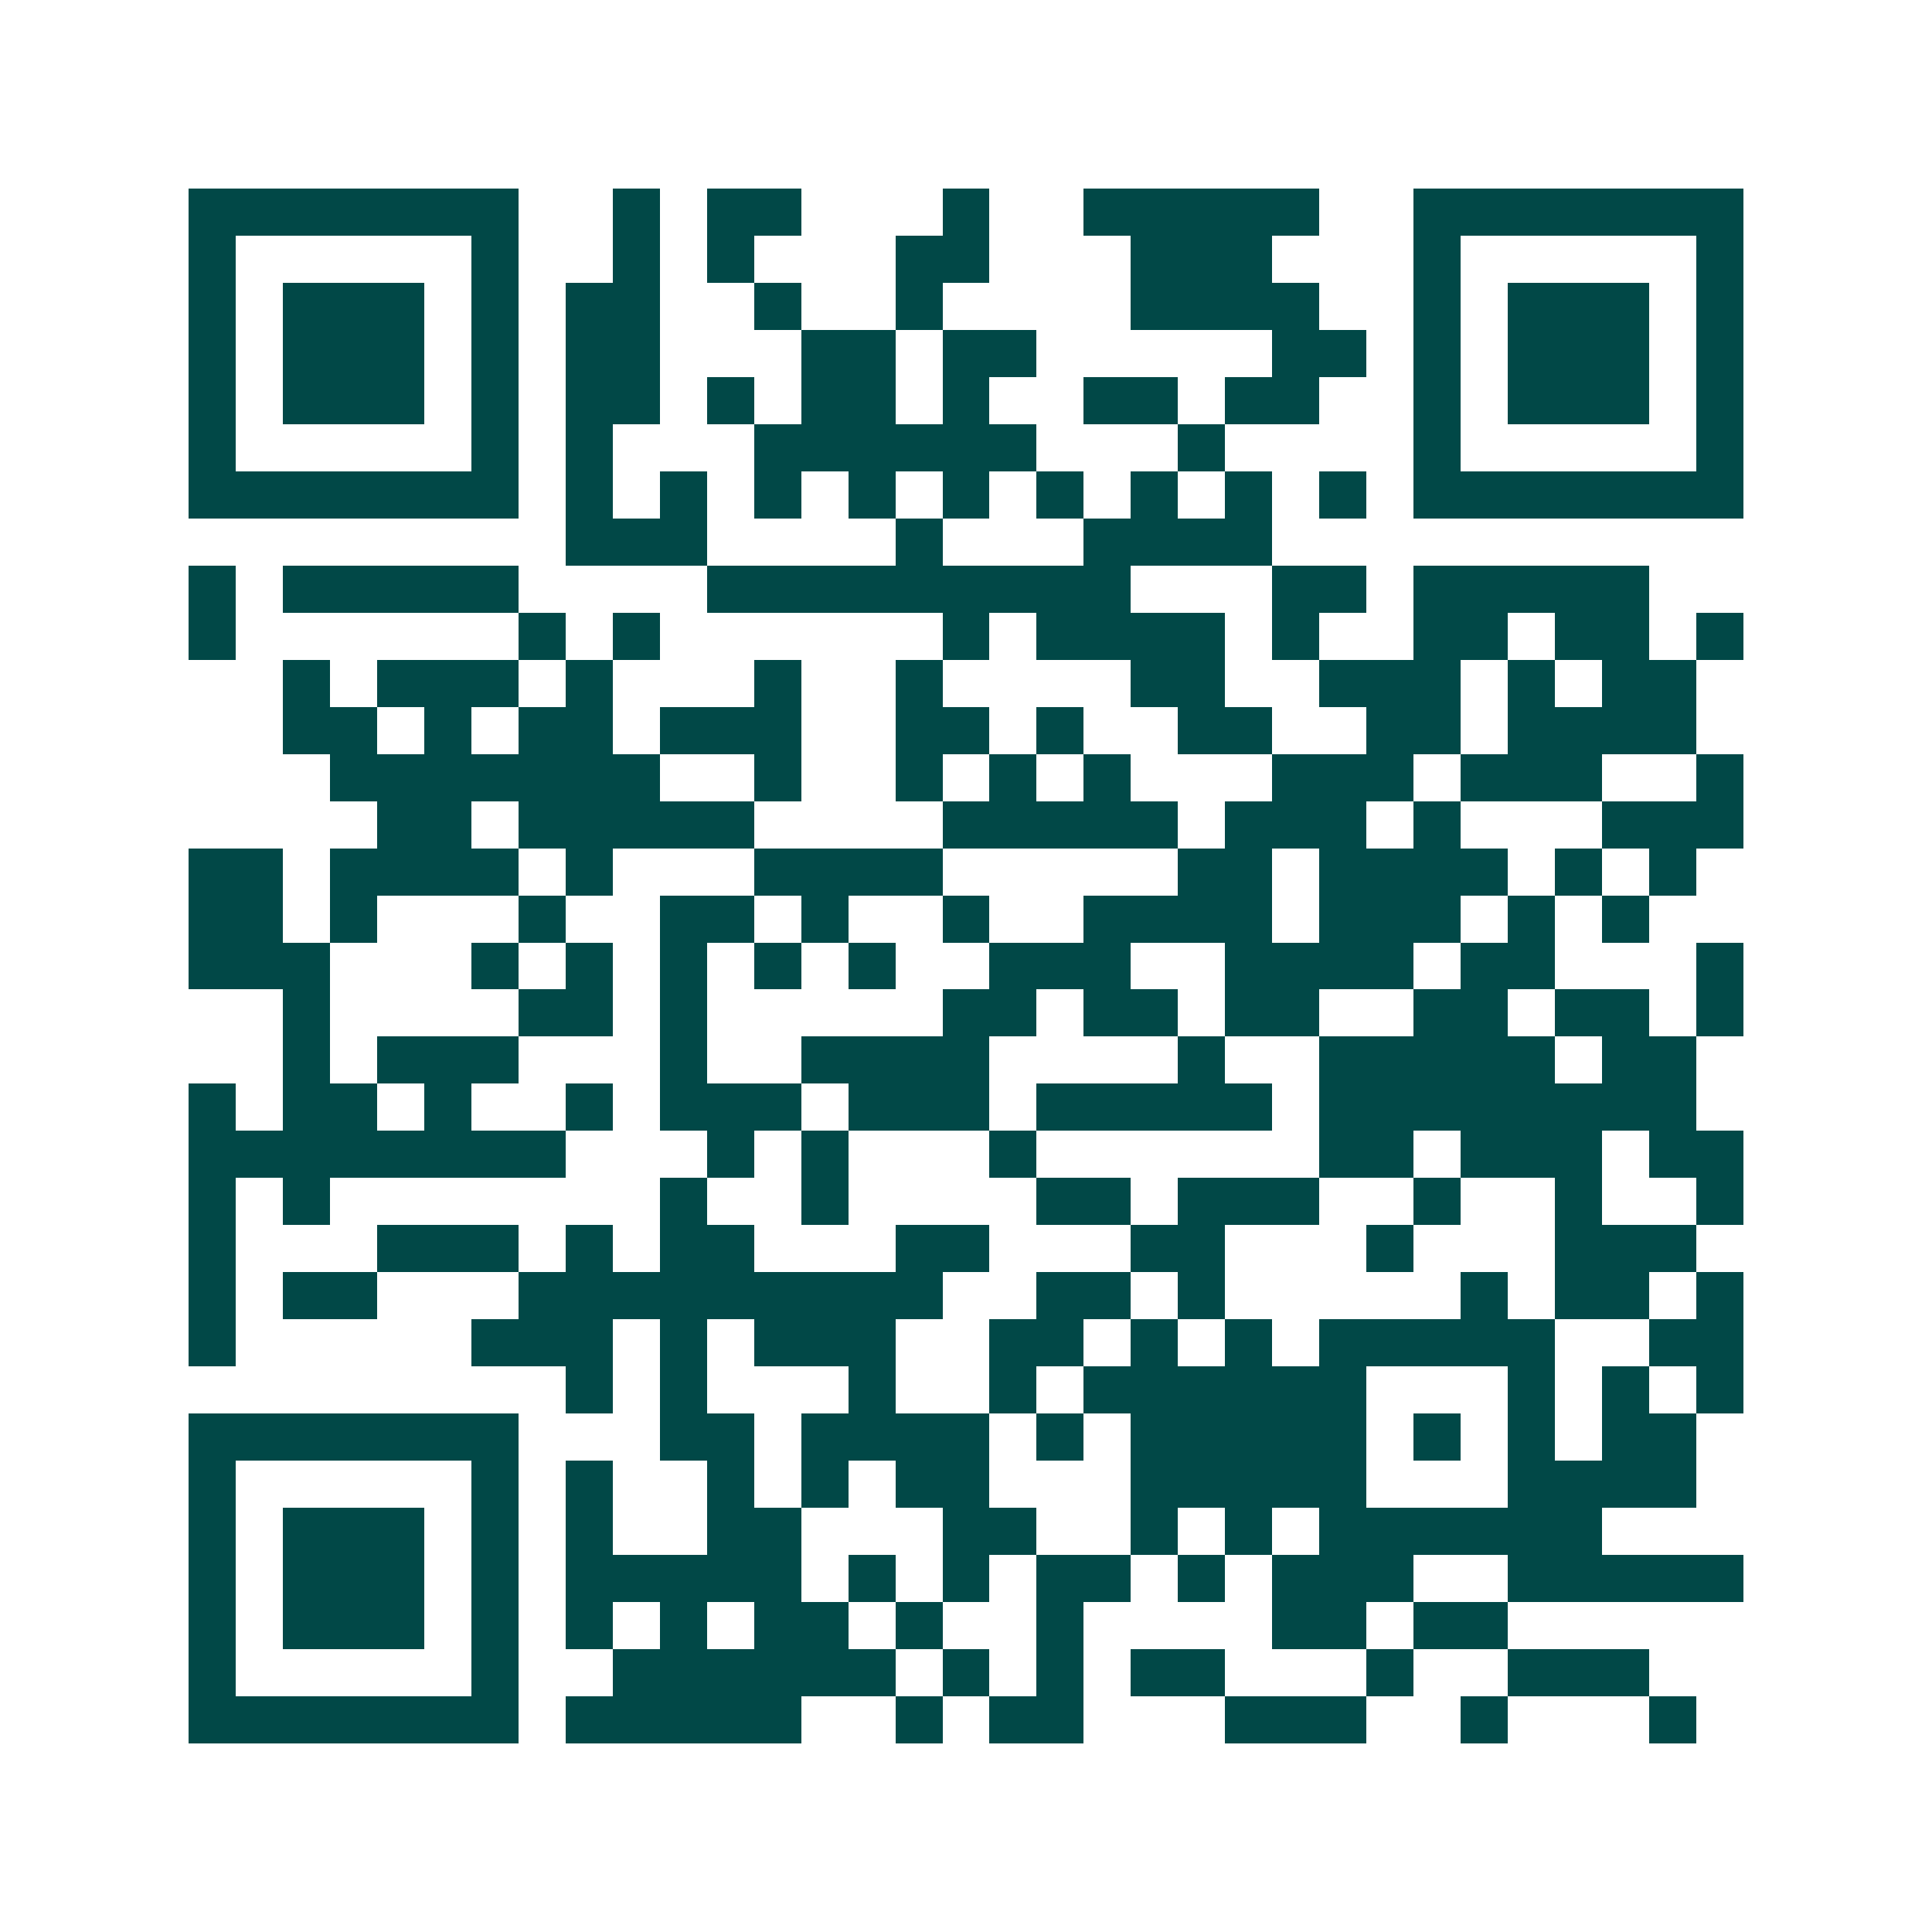 <svg xmlns="http://www.w3.org/2000/svg" width="200" height="200" viewBox="0 0 41 41" shape-rendering="crispEdges"><path fill="#ffffff" d="M0 0h41v41H0z"/><path stroke="#014847" d="M4 4.5h7m2 0h1m1 0h2m3 0h1m2 0h5m2 0h7M4 5.5h1m5 0h1m2 0h1m1 0h1m3 0h2m3 0h3m3 0h1m5 0h1M4 6.5h1m1 0h3m1 0h1m1 0h2m2 0h1m2 0h1m4 0h4m2 0h1m1 0h3m1 0h1M4 7.5h1m1 0h3m1 0h1m1 0h2m3 0h2m1 0h2m5 0h2m1 0h1m1 0h3m1 0h1M4 8.5h1m1 0h3m1 0h1m1 0h2m1 0h1m1 0h2m1 0h1m2 0h2m1 0h2m2 0h1m1 0h3m1 0h1M4 9.5h1m5 0h1m1 0h1m3 0h6m3 0h1m4 0h1m5 0h1M4 10.5h7m1 0h1m1 0h1m1 0h1m1 0h1m1 0h1m1 0h1m1 0h1m1 0h1m1 0h1m1 0h7M12 11.5h3m4 0h1m3 0h4M4 12.5h1m1 0h5m4 0h9m3 0h2m1 0h5M4 13.5h1m6 0h1m1 0h1m6 0h1m1 0h4m1 0h1m2 0h2m1 0h2m1 0h1M6 14.5h1m1 0h3m1 0h1m3 0h1m2 0h1m4 0h2m2 0h3m1 0h1m1 0h2M6 15.5h2m1 0h1m1 0h2m1 0h3m2 0h2m1 0h1m2 0h2m2 0h2m1 0h4M7 16.5h7m2 0h1m2 0h1m1 0h1m1 0h1m3 0h3m1 0h3m2 0h1M8 17.5h2m1 0h5m4 0h5m1 0h3m1 0h1m3 0h3M4 18.5h2m1 0h4m1 0h1m3 0h4m5 0h2m1 0h4m1 0h1m1 0h1M4 19.5h2m1 0h1m3 0h1m2 0h2m1 0h1m2 0h1m2 0h4m1 0h3m1 0h1m1 0h1M4 20.5h3m3 0h1m1 0h1m1 0h1m1 0h1m1 0h1m2 0h3m2 0h4m1 0h2m3 0h1M6 21.5h1m4 0h2m1 0h1m5 0h2m1 0h2m1 0h2m2 0h2m1 0h2m1 0h1M6 22.5h1m1 0h3m3 0h1m2 0h4m4 0h1m2 0h5m1 0h2M4 23.5h1m1 0h2m1 0h1m2 0h1m1 0h3m1 0h3m1 0h5m1 0h8M4 24.5h8m3 0h1m1 0h1m3 0h1m6 0h2m1 0h3m1 0h2M4 25.5h1m1 0h1m7 0h1m2 0h1m4 0h2m1 0h3m2 0h1m2 0h1m2 0h1M4 26.5h1m3 0h3m1 0h1m1 0h2m3 0h2m3 0h2m3 0h1m3 0h3M4 27.5h1m1 0h2m3 0h9m2 0h2m1 0h1m5 0h1m1 0h2m1 0h1M4 28.5h1m5 0h3m1 0h1m1 0h3m2 0h2m1 0h1m1 0h1m1 0h5m2 0h2M12 29.5h1m1 0h1m3 0h1m2 0h1m1 0h6m3 0h1m1 0h1m1 0h1M4 30.5h7m3 0h2m1 0h4m1 0h1m1 0h5m1 0h1m1 0h1m1 0h2M4 31.5h1m5 0h1m1 0h1m2 0h1m1 0h1m1 0h2m3 0h5m3 0h4M4 32.5h1m1 0h3m1 0h1m1 0h1m2 0h2m3 0h2m2 0h1m1 0h1m1 0h6M4 33.5h1m1 0h3m1 0h1m1 0h5m1 0h1m1 0h1m1 0h2m1 0h1m1 0h3m2 0h5M4 34.5h1m1 0h3m1 0h1m1 0h1m1 0h1m1 0h2m1 0h1m2 0h1m4 0h2m1 0h2M4 35.5h1m5 0h1m2 0h6m1 0h1m1 0h1m1 0h2m3 0h1m2 0h3M4 36.5h7m1 0h5m2 0h1m1 0h2m3 0h3m2 0h1m3 0h1"/></svg>

